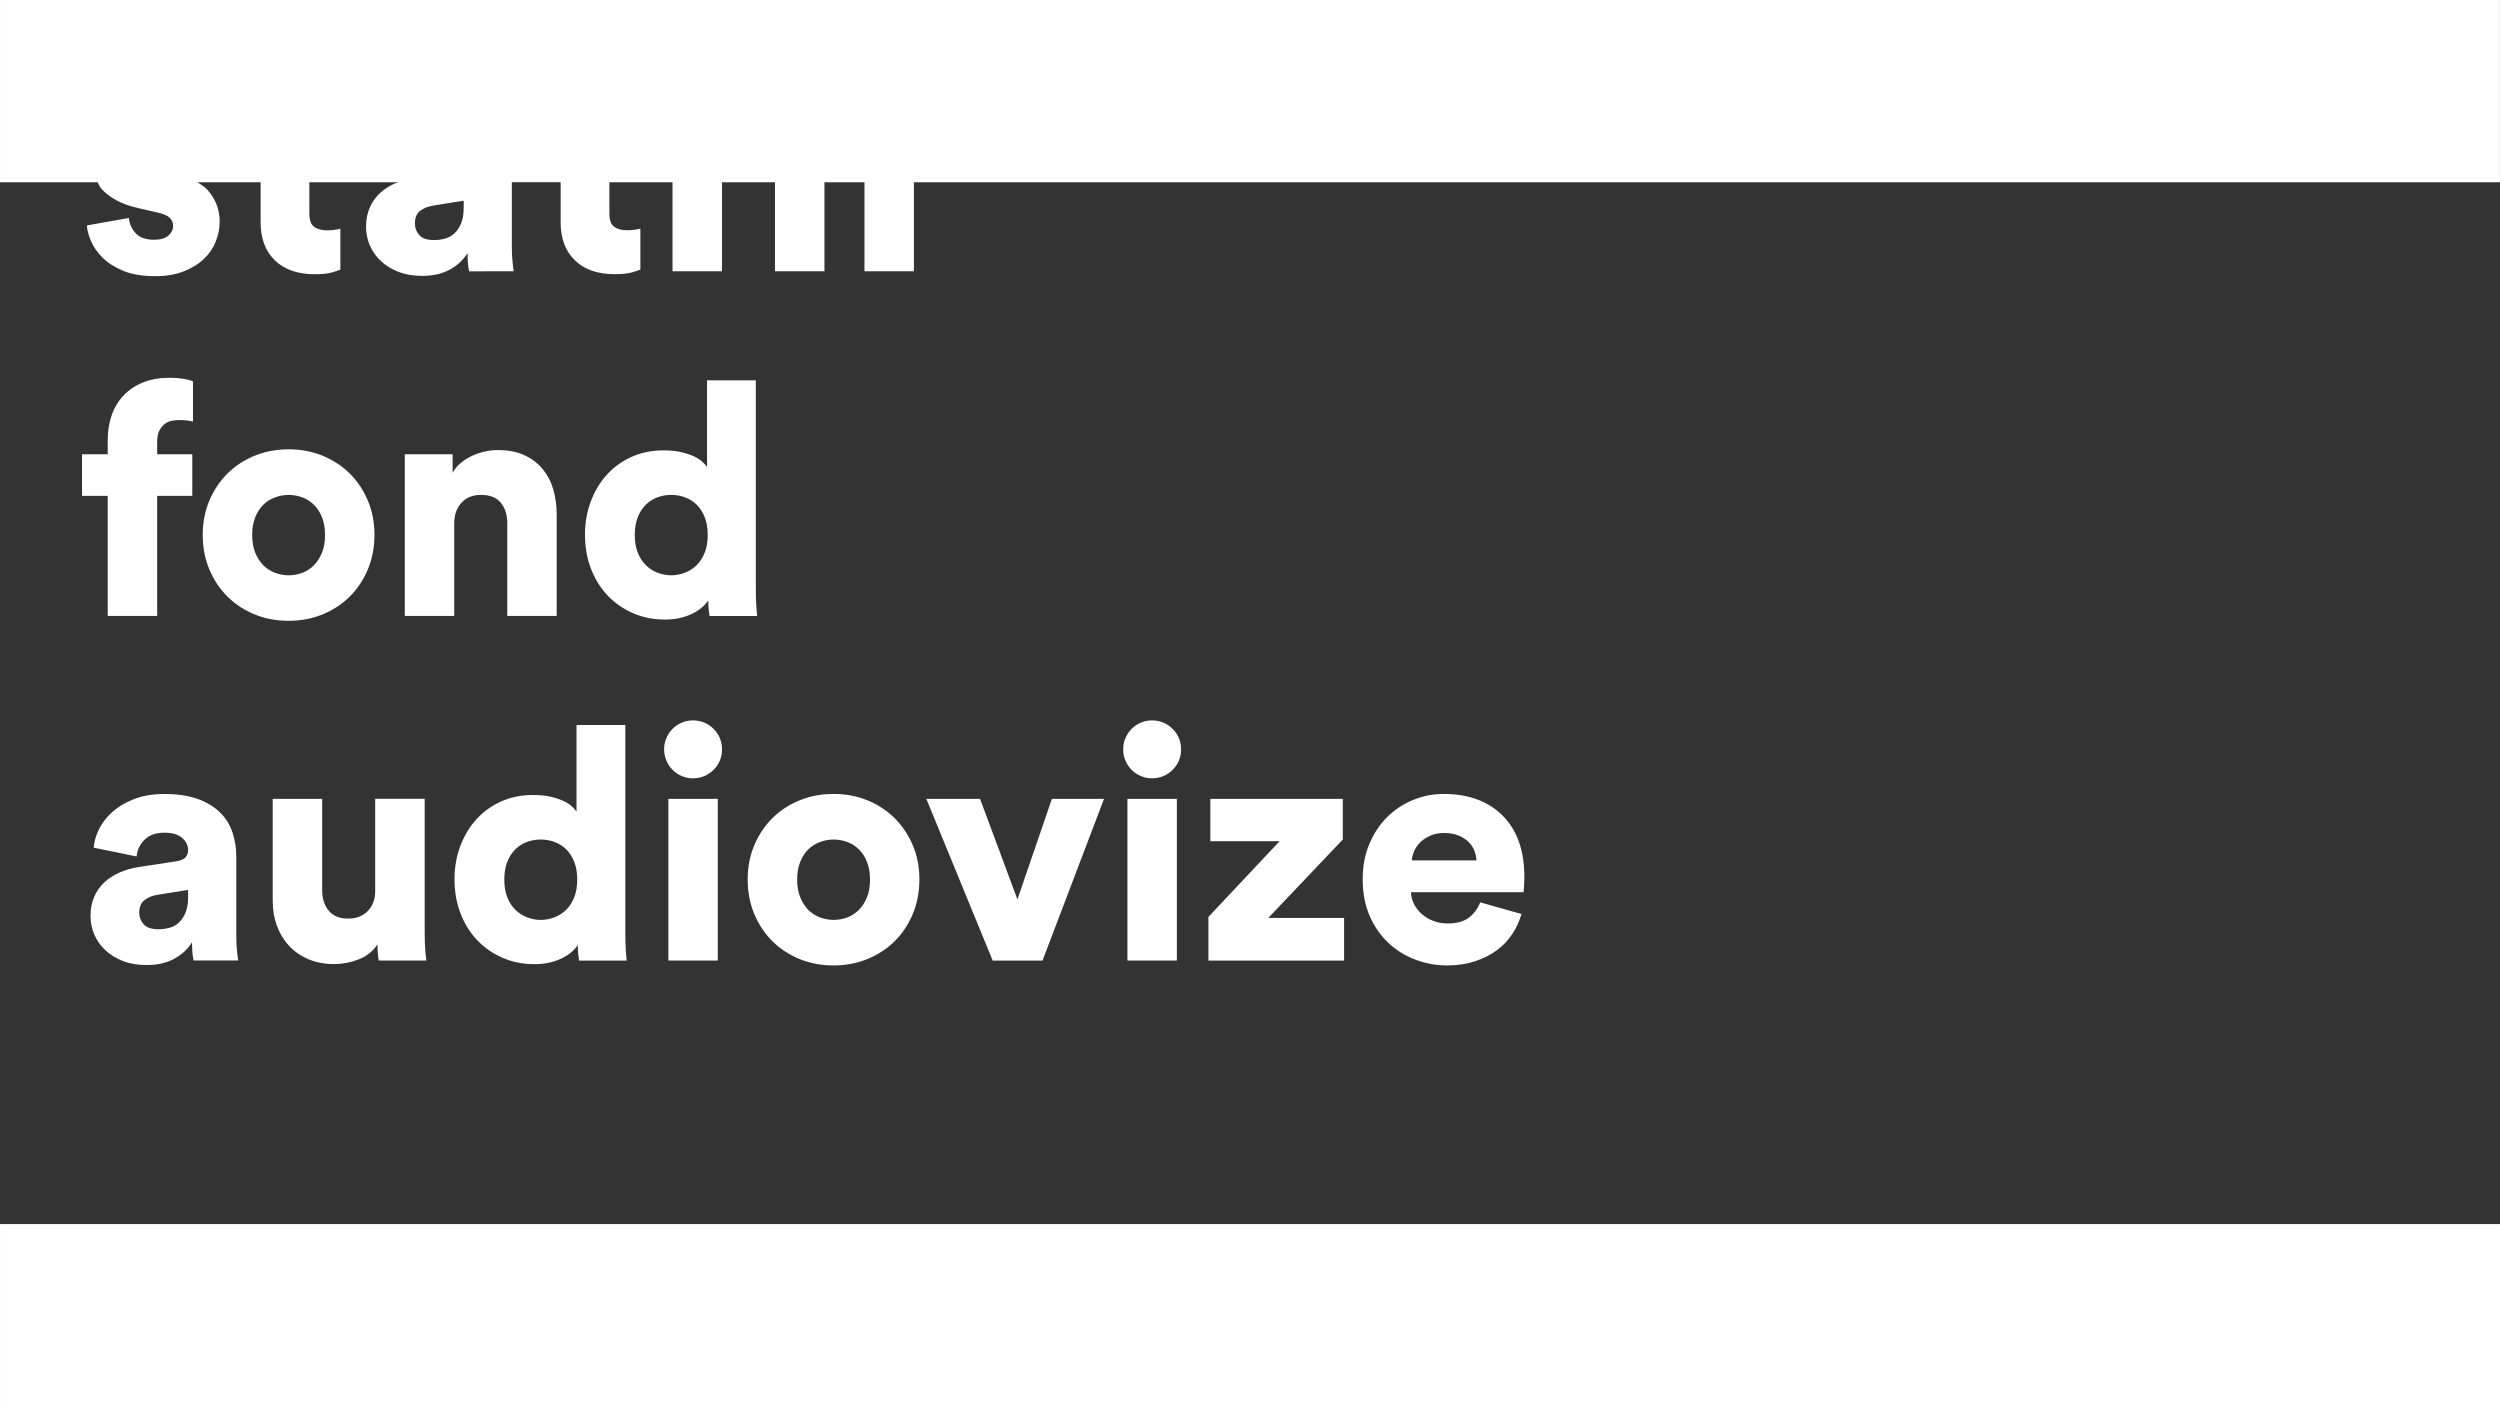 <?xml version="1.0" encoding="UTF-8"?>
<!DOCTYPE svg PUBLIC "-//W3C//DTD SVG 1.1//EN" "http://www.w3.org/Graphics/SVG/1.1/DTD/svg11.dtd">
<!-- Creator: CorelDRAW -->
<svg xmlns="http://www.w3.org/2000/svg" xml:space="preserve" width="34.218mm" height="19.248mm" version="1.1" style="shape-rendering:geometricPrecision; text-rendering:geometricPrecision; image-rendering:optimizeQuality; fill-rule:evenodd; clip-rule:evenodd"
viewBox="0 0 10915.04 6139.69"
 xmlns:xlink="http://www.w3.org/1999/xlink"
 xmlns:xodm="http://www.corel.com/coreldraw/odm/2003">
 <rect x="0" y="0" width="10915.04" height="6139.69" fill="#333333" stroke="none"/>
 <defs>
  <style type="text/css">
   <![CDATA[
    .fil0 {fill:white;fill-rule:nonzero}
   ]]>
  </style>
 </defs>
 <g id="Layer_x0020_1">
  <path class="fil0" d="M0.03 6139.69l10915.01 0 0 -795.58 -10915.01 0 0 795.58zm6653.82 -2267.79c1.05,-13.65 1.53,-28.2 1.53,-43.29 0,-114.52 -31.29,-203.64 -94.36,-267.09 -63.06,-63.7 -149.41,-95.25 -259.08,-95.25 -45.58,0 -89.76,8.84 -132.16,26.28 -42.65,17.48 -80.32,42.27 -113.02,74.45 -32.57,32.15 -58.63,71.45 -77.99,117.23 -19.55,45.97 -29.25,97.51 -29.25,153.97 0,59.65 9.86,112.89 29.89,159.33 20,46.48 47.08,85.55 81.09,117.86 33.97,32.35 73.3,56.94 117.86,73.94 44.53,17 91.01,25.68 139.3,25.68 44.56,0 84.88,-5.9 121.44,-17.9 36.36,-11.74 68.29,-27.94 95.85,-48.13 27.56,-20.16 50.05,-44.31 68.07,-71.87 18.12,-27.31 31.13,-56.3 39.71,-86.57l-180.29 -51.07c-10.49,27.56 -26.92,49.57 -48.93,66.64 -22.23,17 -53.37,25.65 -92.86,25.65 -21.02,0 -40.73,-3.32 -59.62,-10.08 -19.14,-6.51 -35.76,-15.95 -50.43,-28.36 -14.71,-12.38 -26.48,-26.67 -35.5,-43.29 -9.06,-16.59 -13.91,-34.87 -14.96,-54.87l491.4 0.06c0.41,-1.75 1.44,-9.54 2.3,-23.35zm-490.02 -115.57c1.02,-13.24 4.43,-27.08 10.72,-41.21 6.28,-14.13 15.18,-26.92 27.08,-38.44 11.77,-11.36 26.28,-20.8 43.29,-28.36 17,-7.53 37,-11.58 59.49,-11.58 25.65,0 47.24,3.96 64.72,11.58 17.64,7.56 31.93,17 43.29,28.36 11.61,11.61 19.78,24.15 25.04,38.44 5.07,14.07 8.17,27.97 9.19,41.21l-282.81 0zm-887.86 437.49l592.42 0 0 -186.19 -331.04 0 325.3 -342.3 0 -177.58 -578.26 0 0 184.72 302.59 0 -311.01 330.72 0 190.63zm-156.4 -1011.63c-24.59,-24.63 -54.87,-37 -91.01,-37 -17,0 -33.21,3.57 -48.36,10.08 -15.18,6.51 -28.36,15.57 -39.71,26.92 -11.36,11.58 -20.42,25.01 -26.92,40.57 -6.76,15.57 -9.86,31.77 -9.86,48.77 0,17.23 3.35,33.43 9.86,48.93 6.51,15.57 15.57,29.22 26.92,40.57 11.36,11.36 24.63,20.42 39.71,26.92 15.09,6.51 31.29,10.11 48.36,10.11 35.92,0 66.16,-12.41 91.01,-37.03 24.88,-24.63 37.03,-54.64 37.03,-89.73 0,-34.48 -12.41,-64.5 -37.03,-89.12zm-197.2 1011.37l215.79 0 0 -705.82 -215.79 0 0 705.82zm-102.2 -705.82l-227.56 0 -150.5 438.95 -163.22 -438.95 -234.52 0 289.73 706.07 217.55 0 268.52 -706.07zm-1526.66 503.71c19.3,45.81 46,85.3 79.43,118.47 33.59,32.98 73.14,58.85 118.5,77.39 45.33,18.5 94.74,27.72 147.72,27.72 52.95,0 102.36,-9.22 147.72,-27.72 45.36,-18.53 84.88,-44.34 118.5,-77.39 33.59,-33.17 60.1,-72.89 79.43,-118.47 19.3,-46 29.22,-96.43 29.22,-151.55 0,-54.9 -9.7,-105.07 -29.22,-150.43 -19.33,-45.58 -46,-84.66 -79.43,-118.12 -33.62,-32.95 -73.14,-58.85 -118.5,-77.35 -45.36,-18.5 -94.77,-27.72 -147.72,-27.72 -52.98,0 -102.39,9.22 -147.72,27.72 -45.36,18.5 -84.91,44.34 -118.5,77.35 -33.59,33.21 -60.13,72.54 -79.43,118.12 -19.3,45.42 -29.22,95.63 -29.22,150.43 0.22,55.12 9.92,105.55 29.22,151.55zm200.29 -228.84c9.06,-22.07 20.83,-40.35 35.5,-54.64 14.71,-14.29 31.77,-25.01 51.32,-31.93 19.3,-7.15 39.08,-10.72 58.85,-10.72 20.8,0 40.73,3.57 59.65,10.72 18.88,6.92 35.73,17.64 50.43,31.93 14.67,14.07 26.44,32.31 35.5,54.64 9.03,22.23 13.4,48.13 13.4,77.35 0,30.49 -4.43,56.56 -13.4,78.15 -9,21.63 -20.83,39.97 -35.5,54.9 -14.71,14.51 -31.55,25.42 -50.43,32.57 -18.92,6.89 -38.85,10.72 -59.65,10.72 -19.94,0 -39.49,-3.83 -58.85,-10.72 -19.55,-7.15 -36.56,-18.12 -51.32,-32.57 -14.67,-14.71 -26.44,-33.21 -35.5,-55.54 -9.06,-22.23 -13.4,-48.1 -13.4,-77.51 0,-29.38 4.34,-55.12 13.4,-77.35zm-575.74 430.95l215.79 0 0 -705.82 -215.79 0 0 705.82zm197.29 -1011.37c-24.63,-24.63 -54.87,-37 -91.01,-37 -17,0 -33.21,3.57 -48.39,10.08 -15.15,6.51 -28.33,15.57 -39.68,26.92 -11.36,11.58 -20.42,25.01 -26.92,40.57 -6.76,15.57 -9.86,31.77 -9.86,48.77 0,17.23 3.32,33.43 9.86,48.93 6.51,15.57 15.57,29.22 26.92,40.57 11.36,11.36 24.59,20.42 39.68,26.92 15.12,6.51 31.29,10.11 48.39,10.11 35.89,0 66.16,-12.41 91.01,-37.03 24.85,-24.63 37,-54.64 37,-89.73 -0.06,-34.48 -12.44,-64.5 -37,-89.12zm-598.13 361.06c-4.59,-6.76 -11.58,-14.29 -20.57,-22.71 -9.06,-8.58 -21.05,-16.36 -36.14,-23.35 -15.15,-7.15 -33.59,-13.27 -55.5,-18.5 -21.85,-5.26 -47.88,-7.78 -78.15,-7.78 -50.21,0 -96.27,9.22 -137.87,27.72 -41.63,18.5 -77.77,44.15 -108.04,77.35 -30.49,32.95 -54,72.28 -71.01,117.23 -16.97,44.94 -25.65,93.49 -25.65,145.43 0,54 8.84,103.8 26.28,149.22 17.48,45.61 42.04,84.53 73.18,117.26 31.29,32.79 68.29,58.21 110.69,76.72 42.42,18.5 89.12,27.72 139.33,27.72 42.65,0 80.67,-7.78 114.26,-23.35 33.62,-15.57 58.47,-35.76 74.58,-60.29 0,14.07 0.64,27.94 2.07,40.99 1.5,13.24 2.55,22.23 3.57,27.08l207.53 0.06c-0.86,-7.53 -2.07,-22.46 -3.57,-44.79 -1.5,-22.33 -2.07,-49.41 -2.07,-81.72l0 -902.18 -213.08 0.1 0 377.81 0.16 0zm-9.86 373.37c-8.58,21.85 -20.16,39.94 -34.87,54.9 -14.67,14.51 -31.77,25.65 -51.29,33.17 -19.55,7.56 -39.49,11.61 -60.29,11.61 -20.8,0 -40.99,-3.99 -60.29,-11.61 -19.52,-7.53 -36.52,-18.66 -51.29,-33.17 -14.71,-14.71 -26.28,-32.98 -34.87,-54.9 -8.58,-21.91 -12.79,-47.5 -12.79,-76.72 0,-29.22 4.43,-54.9 12.79,-76.49 8.58,-21.85 20.16,-39.94 34.87,-54.87 14.67,-14.55 31.77,-25.68 51.29,-32.57 19.3,-7.15 39.49,-10.72 60.29,-10.72 20.8,0 40.99,3.57 60.29,10.72 19.3,6.89 36.52,18.09 51.29,32.57 14.71,14.67 26.28,32.79 34.87,54.87 8.58,21.85 12.79,47.27 12.79,76.49 0,29.22 -4.11,55.12 -12.79,76.72zm-869.33 -26.86c0,35.92 -10.49,65.14 -31.93,87.21 -21.47,22.27 -50.05,33.46 -85.93,33.46 -38.85,0 -67.43,-11.99 -85.93,-35.5 -18.53,-23.51 -27.72,-52.5 -27.72,-86.57l0 -400.55 -215.89 -0.06 0 445.88c0,38.05 5.87,73.56 17.64,106.51 11.99,33.21 29.22,62.43 51.93,87.43 22.71,25.01 50.85,44.94 84.53,59.65 33.59,14.55 71.87,21.85 114.26,21.85 35.92,0 71.64,-6.76 107.15,-20.57 35.5,-13.81 62.84,-35.76 81.72,-66 0,9.44 0.41,21.85 1.53,37.64 1.08,15.82 2.3,26.92 4.43,33.43l207.37 0.1c-0.86,-5.65 -2.3,-20.19 -4.43,-43.29 -1.91,-23.13 -2.71,-50.85 -2.71,-83.25l0 -579.53 -216.02 0 0 402.18zm-919.15 -423.23c-52.12,0 -97.07,7.53 -134.96,22.71 -38.02,14.93 -69.57,34.07 -94.58,56.72 -25.26,22.71 -44.31,48.13 -57.58,75.22 -13.27,27.56 -20.83,54 -22.71,79.65l187.44 38.44c1.88,-26.44 13.01,-50.43 33.43,-71.87 20.73,-21.37 49.73,-31.93 87.75,-31.93 34.07,0 59.91,7.53 77.35,22.46 17.48,15.18 26.28,33.21 26.28,54.04 0,12.38 -3.8,22.71 -11.36,31.29 -7.53,8.42 -20.8,14.04 -39.71,16.97l-166.22 25.42c-29.38,4.63 -56.56,12.79 -81.72,23.51 -25.01,10.97 -47.08,25.04 -66,42.42 -18.92,17.64 -34.07,38.66 -44.79,63.22 -10.72,24.53 -16.36,52.5 -16.36,83.86 0,28.36 5.49,55.54 16.36,80.93 10.94,25.68 26.67,48.39 47.72,68.07 20.83,19.94 46.48,35.92 76.72,47.75 30.27,11.99 64.98,17.86 103.57,17.86 47.5,0 87.59,-9.06 120.8,-27.08 33.21,-17.9 59.27,-42.01 78.15,-72.54 0,24.63 0.89,43.29 2.71,56.33 1.91,12.79 3.32,20.57 4.43,23.35l194.58 0.06c-1.02,-3.8 -2.68,-15.95 -5.07,-37 -2.3,-20.8 -3.57,-44.94 -3.57,-72.51l0 -345.27c0,-35.89 -5.49,-70.59 -16.36,-103.57 -10.94,-33.17 -28.74,-62.43 -54,-87.43 -25.01,-24.53 -57.58,-44.56 -97.29,-59.24 -39.94,-14.48 -88.07,-21.85 -145.01,-21.85zm102.36 450.09c0,27.56 -3.83,50.21 -11.36,68.07 -7.56,18.12 -17.48,32.57 -29.22,43.51 -11.77,10.97 -25.68,18.5 -41.24,22.49 -15.73,4.43 -31.52,6.28 -47.72,6.28 -30.49,0 -51.93,-7.15 -64.72,-21.85 -12.79,-14.55 -19.14,-31.29 -19.14,-50.43 0,-24.63 7.53,-42.65 22.71,-54.64 15.15,-11.99 34.23,-19.78 56.94,-23.35l133.65 -21.44 0.1 31.36zm2265.68 -2256.02l0 378.03c-4.63,-6.73 -11.61,-14.29 -20.57,-22.71 -9.06,-8.58 -21.05,-16.36 -36.14,-23.35 -15.18,-7.15 -33.59,-13.24 -55.5,-18.5 -21.85,-5.23 -47.91,-7.78 -78.15,-7.78 -50.21,0 -96.27,9.22 -137.9,27.72 -41.6,18.5 -77.74,44.18 -108.01,77.35 -30.49,32.98 -54,72.28 -71.01,117.23 -17,44.98 -25.65,93.49 -25.65,145.43 0,54.04 8.8,103.83 26.28,149.25 17.48,45.58 42.01,84.5 73.14,117.23 31.29,32.79 68.29,58.21 110.72,76.72 42.42,18.5 89.12,27.72 139.3,27.72 42.65,0 80.7,-7.78 114.29,-23.35 33.59,-15.57 58.47,-35.73 74.58,-60.29 0,14.07 0.64,27.97 2.07,40.99 1.5,13.27 2.55,22.23 3.57,27.08l207.53 0.1c-0.89,-7.56 -2.07,-22.49 -3.57,-44.82 -1.5,-22.3 -2.07,-49.38 -2.07,-81.72l0 -902.31 -212.92 0zm-9.86 751.4c-8.58,21.85 -20.16,39.97 -34.87,54.9 -14.71,14.55 -31.77,25.65 -51.29,33.21 -19.55,7.53 -39.49,11.58 -60.29,11.58 -20.83,0 -40.99,-3.96 -60.29,-11.58 -19.55,-7.56 -36.52,-18.66 -51.29,-33.21 -14.71,-14.71 -26.32,-32.95 -34.87,-54.9 -8.58,-21.91 -12.79,-47.46 -12.79,-76.72 0,-29.22 4.43,-54.87 12.79,-76.49 8.55,-21.82 20.16,-39.94 34.87,-54.87 14.67,-14.55 31.74,-25.65 51.29,-32.57 19.3,-7.15 39.46,-10.72 60.29,-10.72 20.8,0 40.99,3.57 60.29,10.72 19.3,6.92 36.52,18.12 51.29,32.57 14.71,14.71 26.28,32.79 34.87,54.87 8.58,21.85 12.79,47.27 12.79,76.49 0,29.25 -4.37,55.12 -12.79,76.72zm-1309.75 -428.87l0 705.85 215.79 0 0 -404.66c0,-35.92 10.34,-65.62 31.29,-88.71 20.8,-23.38 49.16,-34.9 85.14,-34.9 39.71,0 68.93,11.61 87.43,34.9 18.5,23.09 27.72,52.31 27.72,87.18l0 406.42 215.79 0 0 -443.17c0,-38.85 -5.07,-75.22 -14.93,-109.44 -9.86,-34.1 -25.65,-63.86 -46.86,-89.54 -21.44,-25.39 -48.13,-45.58 -80.29,-60.26 -32.19,-14.71 -70.62,-21.85 -115.15,-21.85 -17.9,0 -36.78,2.07 -56.08,6.28 -19.3,4.21 -37.8,10.46 -55.54,18.5 -17.7,8.01 -33.59,18.02 -48.52,30.4 -15.31,12.15 -27.46,26.86 -37,43.92l0 -80.93 -208.81 0zm-240.9 83.64c-33.59,-32.95 -73.05,-58.85 -118.5,-77.35 -45.42,-18.5 -94.74,-27.72 -147.72,-27.72 -52.95,0 -102.3,9.28 -147.94,27.72 -45.68,18.41 -84.82,44.4 -118.5,77.35 -33.59,33.21 -60.13,72.51 -79.43,118.09 -19.3,45.46 -29.22,95.63 -29.22,150.43 0,55.06 9.7,105.49 29.22,151.55 19.3,45.84 46,85.3 79.43,118.5 33.59,32.95 73.14,58.85 118.5,77.35 45.33,18.5 94.74,27.72 147.72,27.72 52.98,0 102.36,-9.22 147.72,-27.72 45.36,-18.5 84.91,-44.31 118.5,-77.35 33.59,-33.21 60.13,-72.92 79.43,-118.5 19.3,-46 29.22,-96.43 29.22,-151.55 0,-54.87 -9.7,-105.07 -29.22,-150.43 -19.08,-45.58 -45.52,-84.66 -79.2,-118.09zm-120.8 346.77c-9.06,21.82 -20.8,39.94 -35.5,54.87 -14.67,14.55 -31.52,25.42 -50.43,32.57 -18.88,6.92 -38.82,10.72 -59.65,10.72 -19.94,0 -39.46,-3.8 -58.85,-10.72 -19.52,-7.15 -36.52,-18.12 -51.29,-32.57 -14.71,-14.67 -26.44,-33.17 -35.5,-55.5 -9.06,-22.23 -13.43,-48.13 -13.43,-77.51 0,-29.41 4.47,-55.06 13.43,-77.35 9.06,-22.11 20.8,-40.35 35.5,-54.64 14.71,-14.32 31.77,-25.04 51.29,-31.93 19.3,-7.18 39.08,-10.75 58.85,-10.75 20.83,0 40.77,3.57 59.65,10.75 18.92,6.89 35.76,17.61 50.43,31.93 14.71,14.04 26.44,32.31 35.5,54.64 9.06,22.23 13.43,48.1 13.43,77.35 0.22,30.18 -4.37,56.3 -13.43,78.15zm-665.47 -764.29c-42.65,0 -80.7,6.51 -114.29,19.9 -33.59,13.27 -62.04,31.93 -85.3,56.08 -23.13,24.15 -40.73,52.98 -52.5,85.93 -11.67,33.3 -17.8,70.21 -17.8,110.82l0 61.15 -112.12 0 0 181.79 112.12 0 0 524.12 215.89 -0.06 0 -524.12 153.37 0.06 0 -181.79 -153.37 0 0 -54c0,-19.94 3.16,-36.14 9.22,-48.36 6.03,-12.25 13.65,-21.85 22.71,-29.25 9.03,-6.89 19.14,-11.67 30.02,-13.97 10.94,-2.3 21.05,-3.57 30.49,-3.57 17,0 30.65,0.64 40.57,2.07 9.92,1.44 17.64,2.93 23.29,4.85l0 -176.08c-10.24,-4.69 -24.56,-8.42 -42.42,-11.23 -18.12,-2.93 -38.05,-4.34 -59.87,-4.34zm-740.14 -1649.25l0 795.58 425.94 0c5.87,9.7 9.22,20.42 17.48,29.38 17,18.92 38.82,35.5 65.36,49.57 26.44,14.39 58.6,25.97 96.43,34.39l80.93 18.5c26.44,5.65 44.79,13.43 54.64,23.35 10.08,10.02 15.09,21.37 15.09,34.8 0,15.95 -6.92,30.49 -20.57,42.65 -13.65,12.15 -34.48,18.5 -61.79,18.5 -37,0 -64.34,-9.86 -81.72,-29.22 -17.48,-19.3 -27.18,-41.37 -29,-65.93l-183.32 32.57c0.89,19.94 6.76,42.65 17.74,68.07 10.94,25.65 27.72,49.79 50.43,72.51 22.62,22.71 52.73,41.79 90.3,57.58 37.38,15.57 84.02,23.35 139.94,23.35 47.5,0 88.45,-6.89 123.57,-20.8 34.87,-13.27 64.34,-31.36 87.85,-53.84 23.73,-22.07 41.21,-47.5 52.5,-75.85 11.36,-28.36 17.23,-57.58 17.23,-88.07 0,-52.12 -17.86,-98.34 -53.37,-138.53 -11.52,-12.92 -28.13,-22.62 -43.7,-32.95l275.92 0 0 174.42c0,71.01 20.8,126.67 62.43,166.86 41.63,40.19 99.36,60.29 173.37,60.29 34.07,0 60.13,-2.93 78.15,-8.42 17.9,-5.65 29.41,-9.44 34.23,-11.58l0 -178.95c-6.67,1.91 -15.09,3.57 -24.91,5.07 -9.86,1.53 -20.67,2.3 -32.03,2.3 -23.73,0 -42.65,-4.82 -56.94,-14.93 -14.29,-9.82 -21.44,-29.6 -21.44,-58.85l0 -136.21 390.28 0c-4.85,1.91 -10.72,2.55 -15.82,4.69 -25.01,10.88 -47.02,25.01 -65.9,42.42 -18.92,17.61 -34.07,38.66 -44.79,63.22 -10.75,24.53 -16.36,52.57 -16.36,83.86 0,28.36 5.45,55.5 16.36,80.93 10.94,25.65 26.67,48.36 47.72,68.07 20.8,19.94 46.22,35.98 76.65,47.72 30.24,11.99 64.95,17.9 103.54,17.9 47.5,0 87.63,-9.06 120.8,-27.08 33.21,-17.9 59.27,-42.04 78.15,-72.54 0,24.63 0.89,43.29 2.71,56.33 1.91,12.79 3.35,20.57 4.47,23.35l194.64 -0.1c-1.02,-3.57 -2.71,-15.95 -5.01,-36.94 -2.3,-20.8 -3.57,-44.94 -3.57,-72.51l0 -279.49 213.11 0 0 174.42c0,71.01 20.8,126.67 62.43,166.86 41.6,40.19 99.33,60.29 173.37,60.29 34.07,0 60.13,-2.93 78.15,-8.42 17.86,-5.65 29.38,-9.44 34.23,-11.58l0 -178.79c-6.76,1.91 -14.93,3.57 -25.01,4.85 -10.11,1.28 -20.57,2.3 -31.93,2.3 -23.76,0 -42.65,-4.85 -56.94,-14.93 -14.32,-9.86 -21.47,-29.63 -21.47,-58.85l0 -135.98 275.7 0 0 388.78 215.86 0 0 -388.78 231.52 0 0 388.78 215.86 0 0 -388.78 174.8 0 0 388.78 215.79 0 0 -388.78 6924.67 0 0 -795.58 -10914.75 0zm2024.47 907.42c0,27.56 -3.8,50.21 -11.36,68.07 -7.78,18.09 -17.38,32.57 -29.22,43.51 -11.83,10.97 -25.58,18.5 -41.15,22.71 -15.73,4.47 -31.52,6.28 -47.72,6.28 -30.49,0 -51.96,-7.15 -64.75,-21.85 -12.54,-14.67 -18.88,-31.52 -18.88,-50.65 0,-24.63 7.53,-42.65 22.71,-54.64 15.09,-11.77 34.07,-19.55 56.72,-23.29l133.65 -21.44 0 31.29z"/>
 </g>
</svg>
